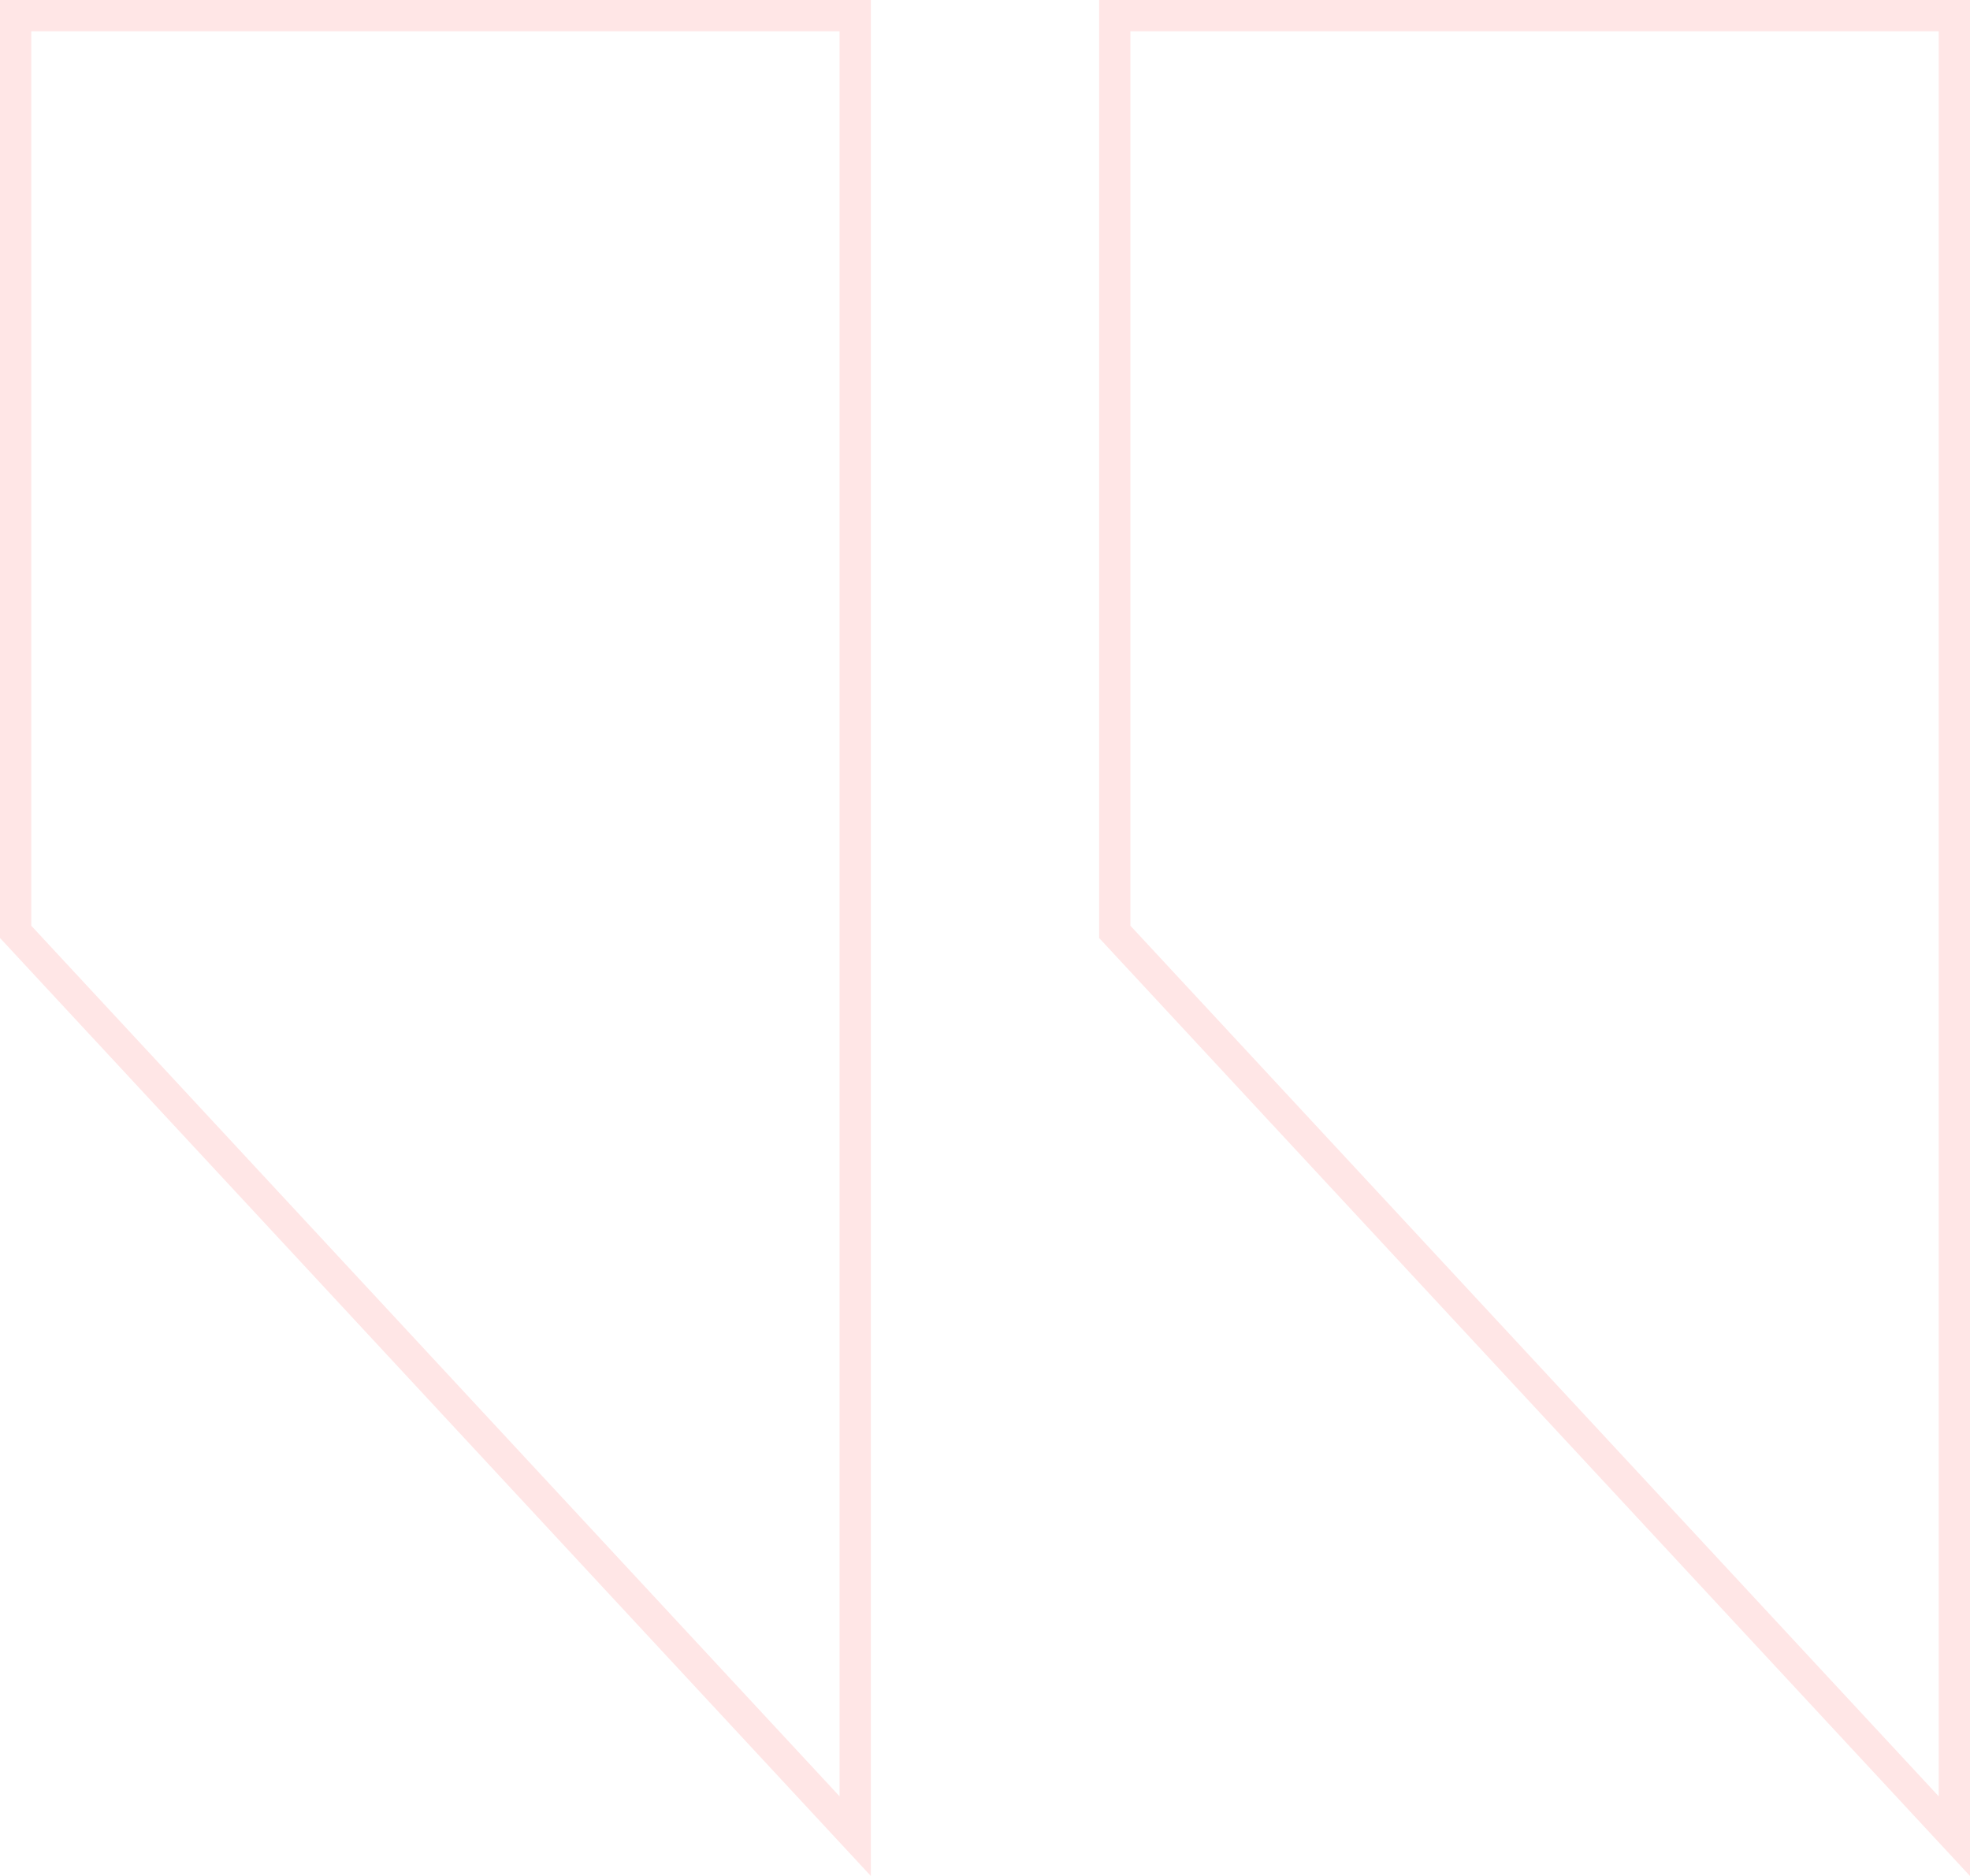 <svg width="63" height="60" viewBox="0 0 63 60" fill="none" xmlns="http://www.w3.org/2000/svg">
<path opacity="0.1" d="M35.65 29.804L62.5 58.727V0.5H35.65V29.804ZM0.5 29.804L27.349 58.726V0.5H0.5V29.804Z" stroke="#ff0000"/>
</svg>
